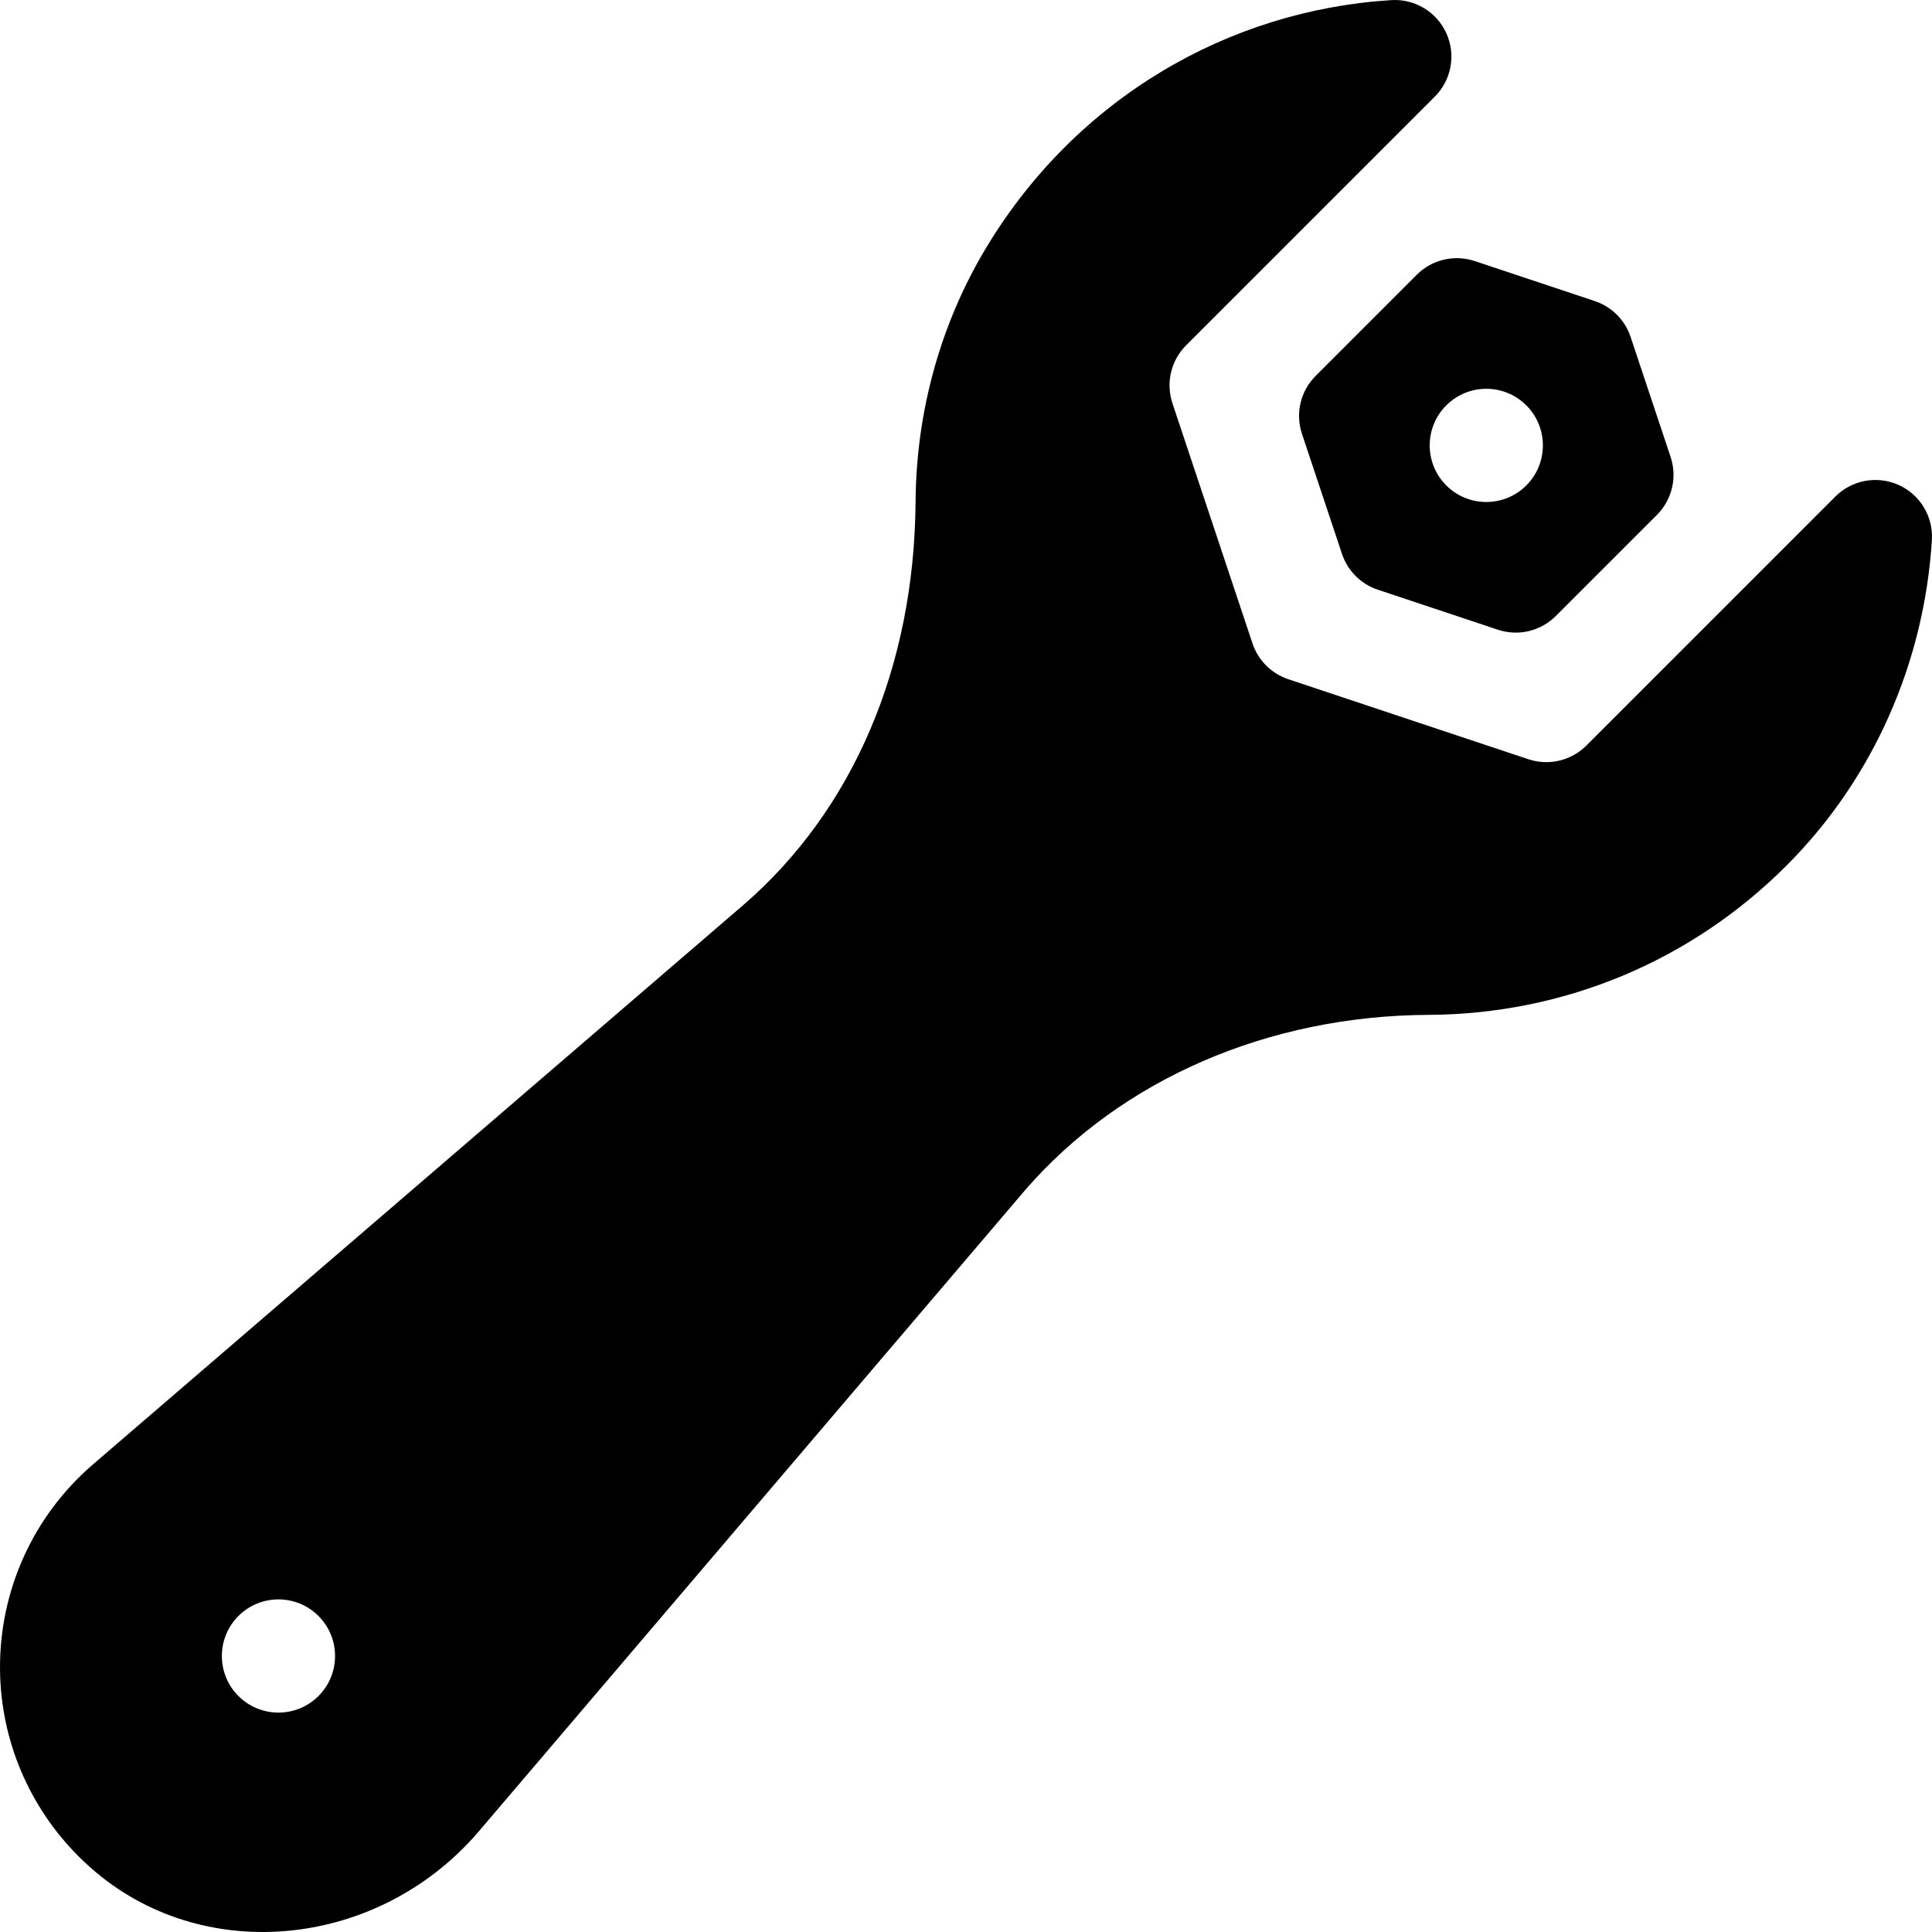 <?xml version="1.0" encoding="iso-8859-1"?>
<!-- Generator: Adobe Illustrator 19.0.0, SVG Export Plug-In . SVG Version: 6.00 Build 0)  -->
<svg version="1.1" id="Capa_1" xmlns="http://www.w3.org/2000/svg" xmlns:xlink="http://www.w3.org/1999/xlink" x="0px" y="0px"
	 viewBox="0 0 512.001 512.001" style="enable-background:new 0 0 512.001 512.001;" xml:space="preserve">
<g>
	<g>
		<path d="M442.732,121.1l-10.607-31.82c-1.493-4.481-5.007-7.995-9.488-9.488l-31.82-10.607
			c-5.389-1.797-11.332-0.394-15.349,3.624l-26.809,26.809c-4.017,4.017-5.419,9.959-3.624,15.349l10.607,31.82
			c1.494,4.48,5.008,7.994,9.488,9.488l31.82,10.607c5.39,1.796,11.332,0.394,15.349-3.624l26.809-26.809
			C443.126,132.431,444.529,126.488,442.732,121.1z M404.49,128.641c-5.857,5.857-15.356,5.857-21.213,0
			c-5.857-5.857-5.857-15.356,0-21.213c5.859-5.859,15.356-5.858,21.213,0C410.347,113.285,410.349,122.782,404.49,128.641z"/>
	</g>
</g>
<g>
	<g>
		<path d="M503.173,128.529c-5.684-2.566-12.367-1.352-16.779,3.059l-12.962,12.962l-42.426,42.426l-10.607,10.607
			c-4.019,4.019-9.954,5.417-15.351,3.625l-63.64-21.213c-2.237-0.746-4.236-1.999-5.863-3.625c-1.626-1.626-2.88-3.625-3.625-5.863
			l-21.213-63.64c-1.792-5.397-0.394-11.332,3.625-15.351l10.609-10.605l42.426-42.426l12.878-12.878
			c4.411-4.411,5.631-11.092,3.065-16.779c-2.567-5.685-8.385-9.188-14.611-8.798c-43.269,2.7-83.331,26.049-107.076,65.167
			c-12.243,20.157-18.81,43.587-18.986,67.772c-0.311,43.669-16.49,81.6-45.555,106.791L24.469,388.228
			C8.725,401.86-0.183,421.623,0.004,442.464c0.176,18.655,7.686,36.357,20.82,49.491c1.512,1.512,3.107,2.962,4.775,4.361
			c29.365,24.517,74.65,19.773,100.949-10.586l145.153-170.376c25.387-29.282,64.354-46.207,106.915-46.404
			c35.818-0.186,69.492-14.221,94.817-39.547c23.186-23.186,36.522-54.061,38.538-86.265
			C512.361,136.913,508.858,131.097,503.173,128.529z M84.401,449.465c-5.858,5.857-15.356,5.857-21.213,0s-5.857-15.356,0-21.213
			c5.859-5.859,15.356-5.857,21.213,0S90.26,443.606,84.401,449.465z"/>
	</g>
</g>
<g>
</g>
<g>
</g>
<g>
</g>
<g>
</g>
<g>
</g>
<g>
</g>
<g>
</g>
<g>
</g>
<g>
</g>
<g>
</g>
<g>
</g>
<g>
</g>
<g>
</g>
<g>
</g>
<g>
</g>
</svg>
